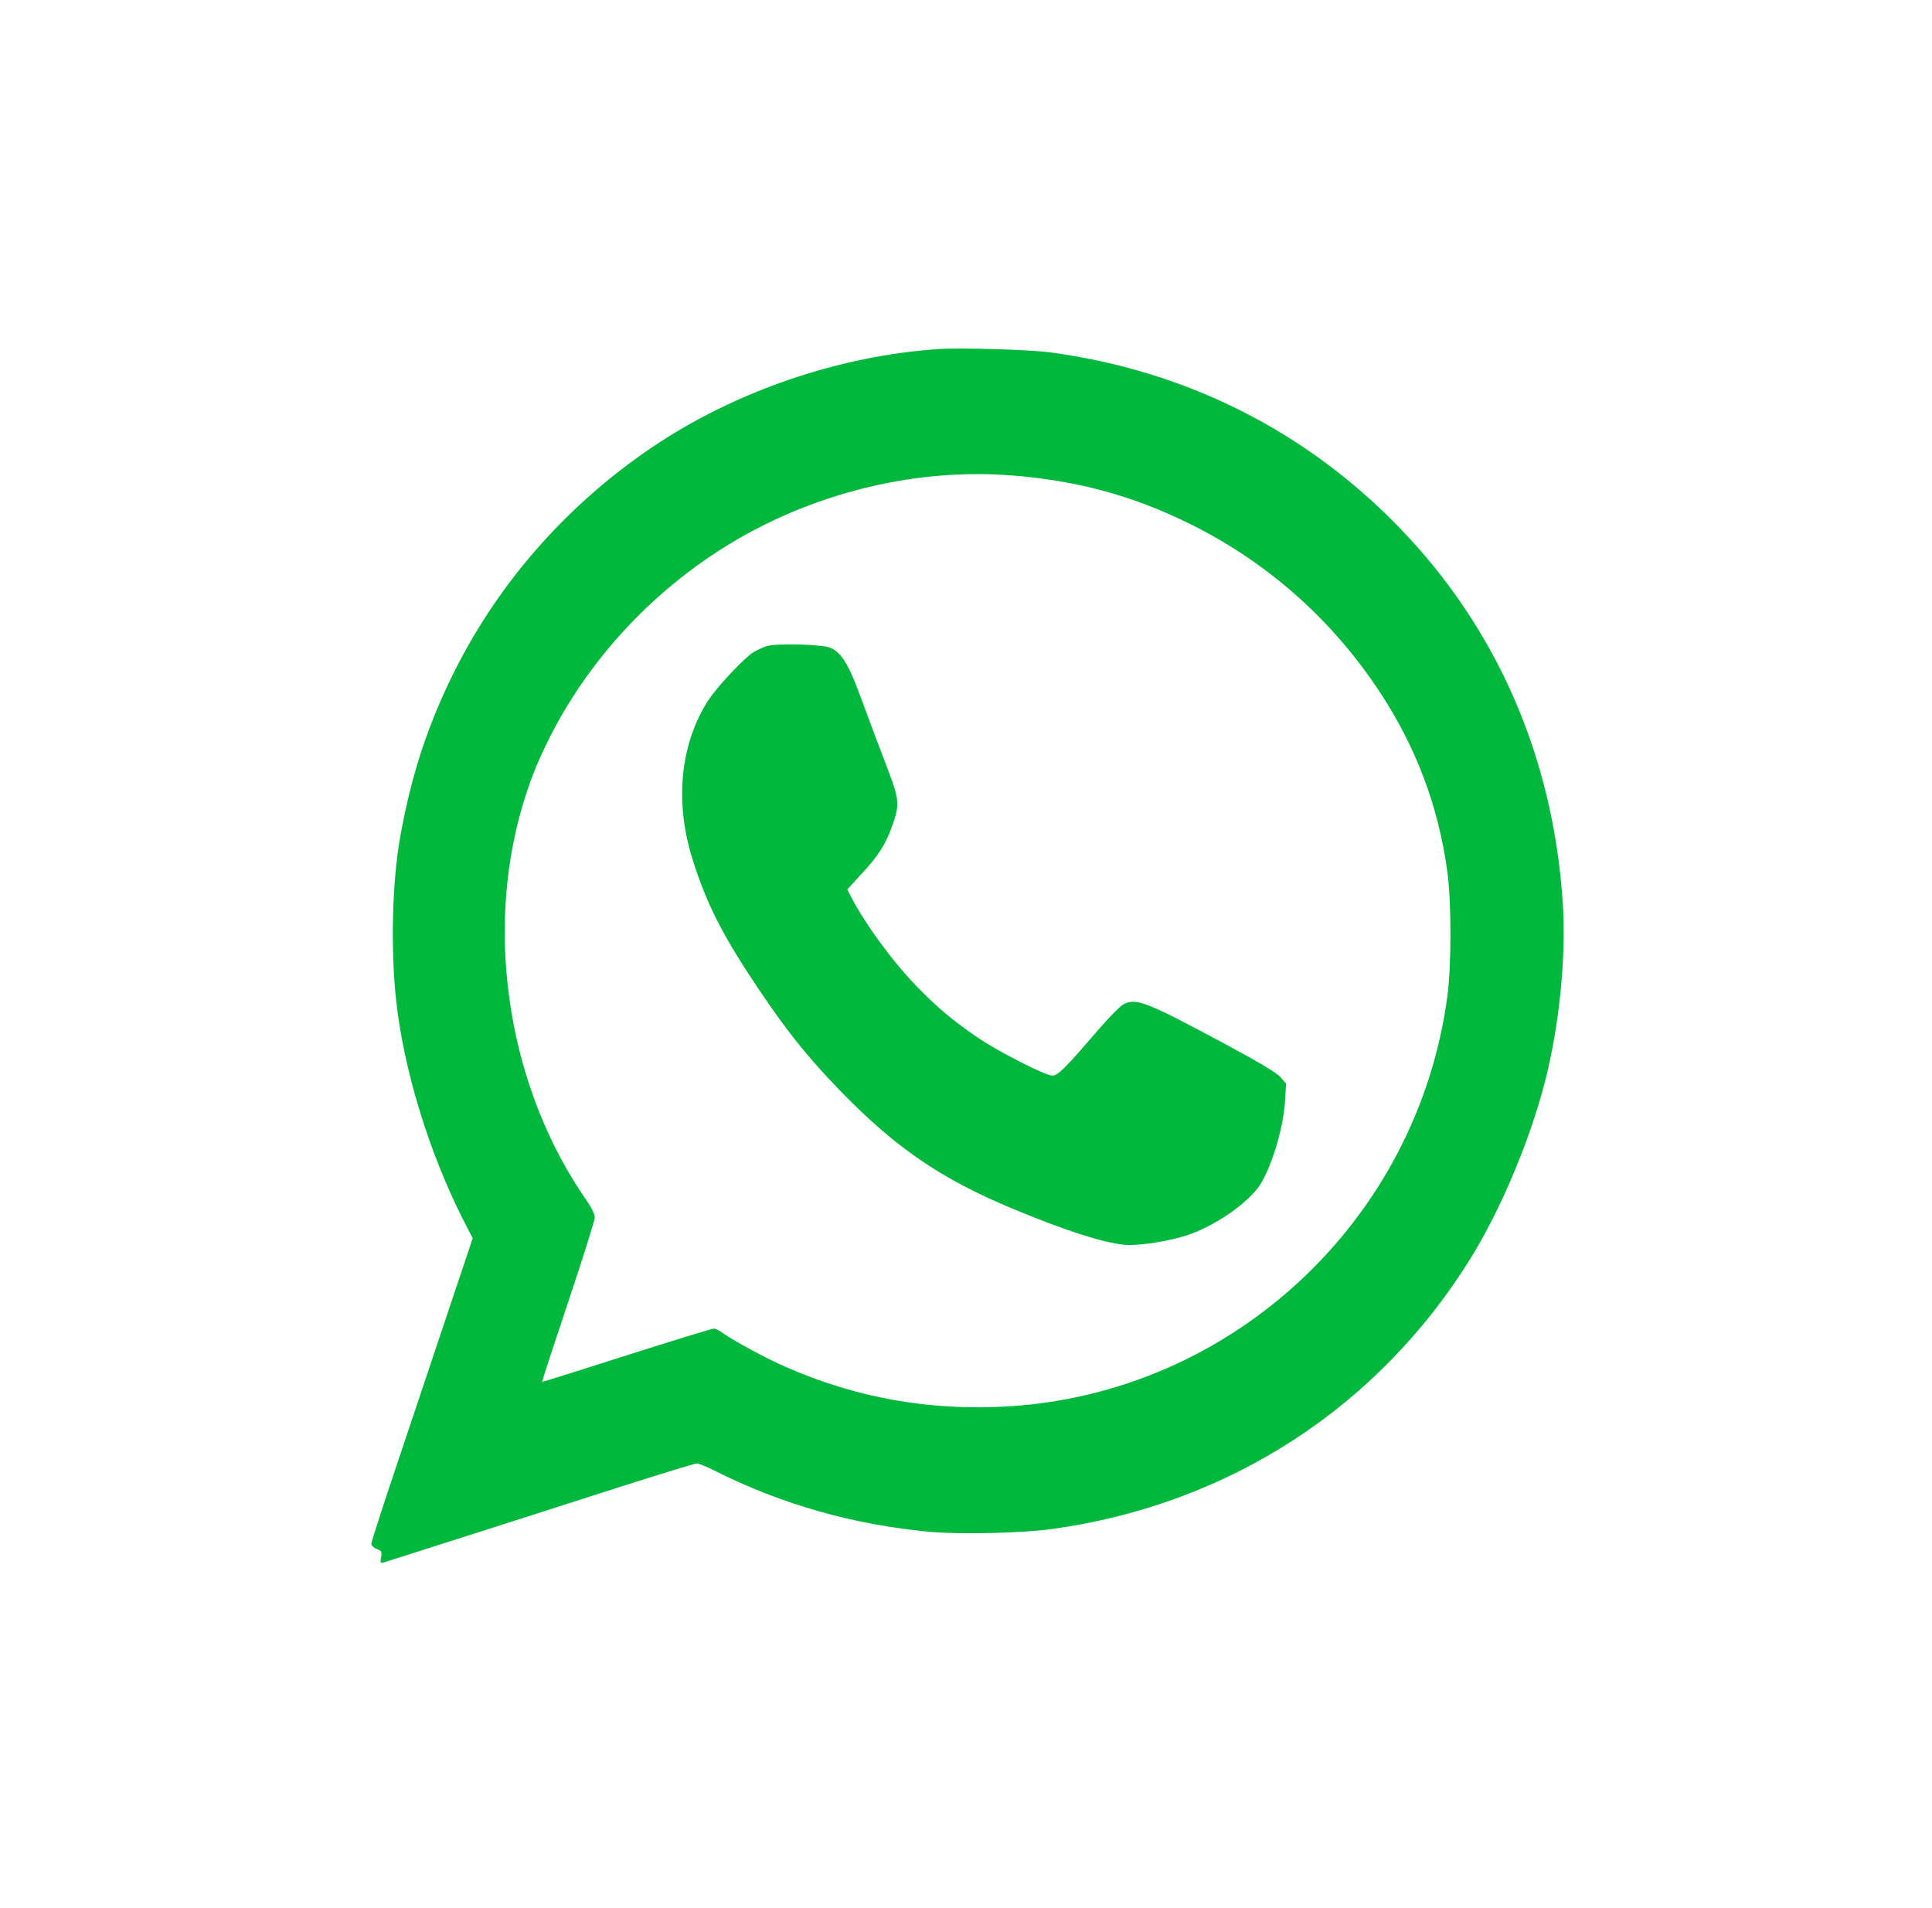 <?xml version="1.0" encoding="UTF-8"?>
<svg id="Capa_1" data-name="Capa 1" xmlns="http://www.w3.org/2000/svg" viewBox="0 0 405 400">
  <defs>
    <style>
      .cls-1 {
        fill: #00b93c;
      }
    </style>
  </defs>
  <path class="cls-1" d="M196.89,73.17c-20.91,1.35-42.86,8.87-60.2,20.6-18.31,12.39-32.83,29.11-42.24,48.62-5.15,10.68-8.36,20.75-10.57,33.14-1.66,9.29-2.01,23.31-.85,34.07,1.55,14.48,6.85,31.82,14.01,45.99l2.05,3.99-4.76,14.21c-2.63,7.82-7.39,22.07-10.61,31.67-3.25,9.64-5.88,17.77-5.88,18.16,0,.35.5.85,1.12,1.08,1.01.39,1.12.54.93,1.74-.23,1.24-.19,1.32.7,1.05,1.59-.5,36.24-11.54,50.87-16.26,7.67-2.44,14.25-4.45,14.63-4.45.35,0,2.01.66,3.68,1.51,14.17,7.12,29.27,11.38,45.33,12.85,6.35.54,19.28.27,25.51-.62,36.93-5.11,68.37-25.51,87.72-56.83,6.31-10.22,12.31-24.47,15.52-36.86,3.06-11.89,4.53-26.63,3.72-38.02-2.09-30.24-13.78-57.02-34.11-78.09-19.71-20.4-44.79-33.02-73.36-36.86-4.18-.54-18.66-1.01-23.23-.7ZM212.03,99.65c13.82,1.12,25.16,4.18,37.13,10.03,16.22,7.97,29.81,19.9,39.87,35.07,7.74,11.65,12.5,24.2,14.36,37.9.89,6.5.89,19.67,0,26.33-6.31,46.8-44.95,82.89-91.83,85.83-16.53,1.01-31.9-1.7-46.92-8.28-4.14-1.82-10.99-5.54-13.12-7.08-.66-.5-1.51-.93-1.9-.93-.35,0-8.59,2.52-18.27,5.61s-17.65,5.61-17.69,5.54c-.08-.08,2.4-7.63,5.46-16.76,3.06-9.18,5.57-17.11,5.57-17.73s-.7-2.05-1.7-3.48c-16.18-23.19-21.45-55.21-13.59-82.34,1.74-5.88,3.17-9.48,6-15.1,7.74-15.14,19.55-28.34,34.07-38.02,18.31-12.23,41.19-18.27,62.56-16.57Z"/>
  <path class="cls-1" d="M160.81,135.42c-.89.27-2.17.89-2.9,1.32-1.97,1.24-7.7,7.36-9.48,10.14-5.69,8.87-6.97,20.67-3.56,32.21,2.59,8.71,5.77,15.37,11.58,24.35,7.36,11.3,12.12,17.42,19.74,25.28,11.46,11.81,21.1,18.43,35.89,24.58,10.92,4.57,18.97,7.16,23.5,7.63,3.14.31,9.99-.77,14.01-2.25,5.57-2.01,11.96-6.5,14.44-10.14,2.48-3.72,5.03-12.12,5.34-17.69l.23-3.68-1.2-1.39c-.85-.93-4.34-3.02-11.38-6.81-16.72-8.98-18.85-9.83-21.49-8.44-.66.31-3.14,2.83-5.46,5.54-6.89,8.01-8.32,9.41-9.48,9.41-1.47,0-11.11-4.92-15.6-7.94-5.23-3.56-8.63-6.43-12.93-10.88-5.11-5.3-10.65-12.89-13.74-18.81l-.7-1.39,2.79-3.06c3.68-3.91,5.19-6.27,6.66-10.38,1.51-4.18,1.43-5.46-.77-11.23-1.97-5.15-3.56-9.41-6.31-16.8-2.25-6.08-3.91-8.56-6.23-9.29-2.21-.66-11.11-.85-12.93-.27Z"/>
</svg>